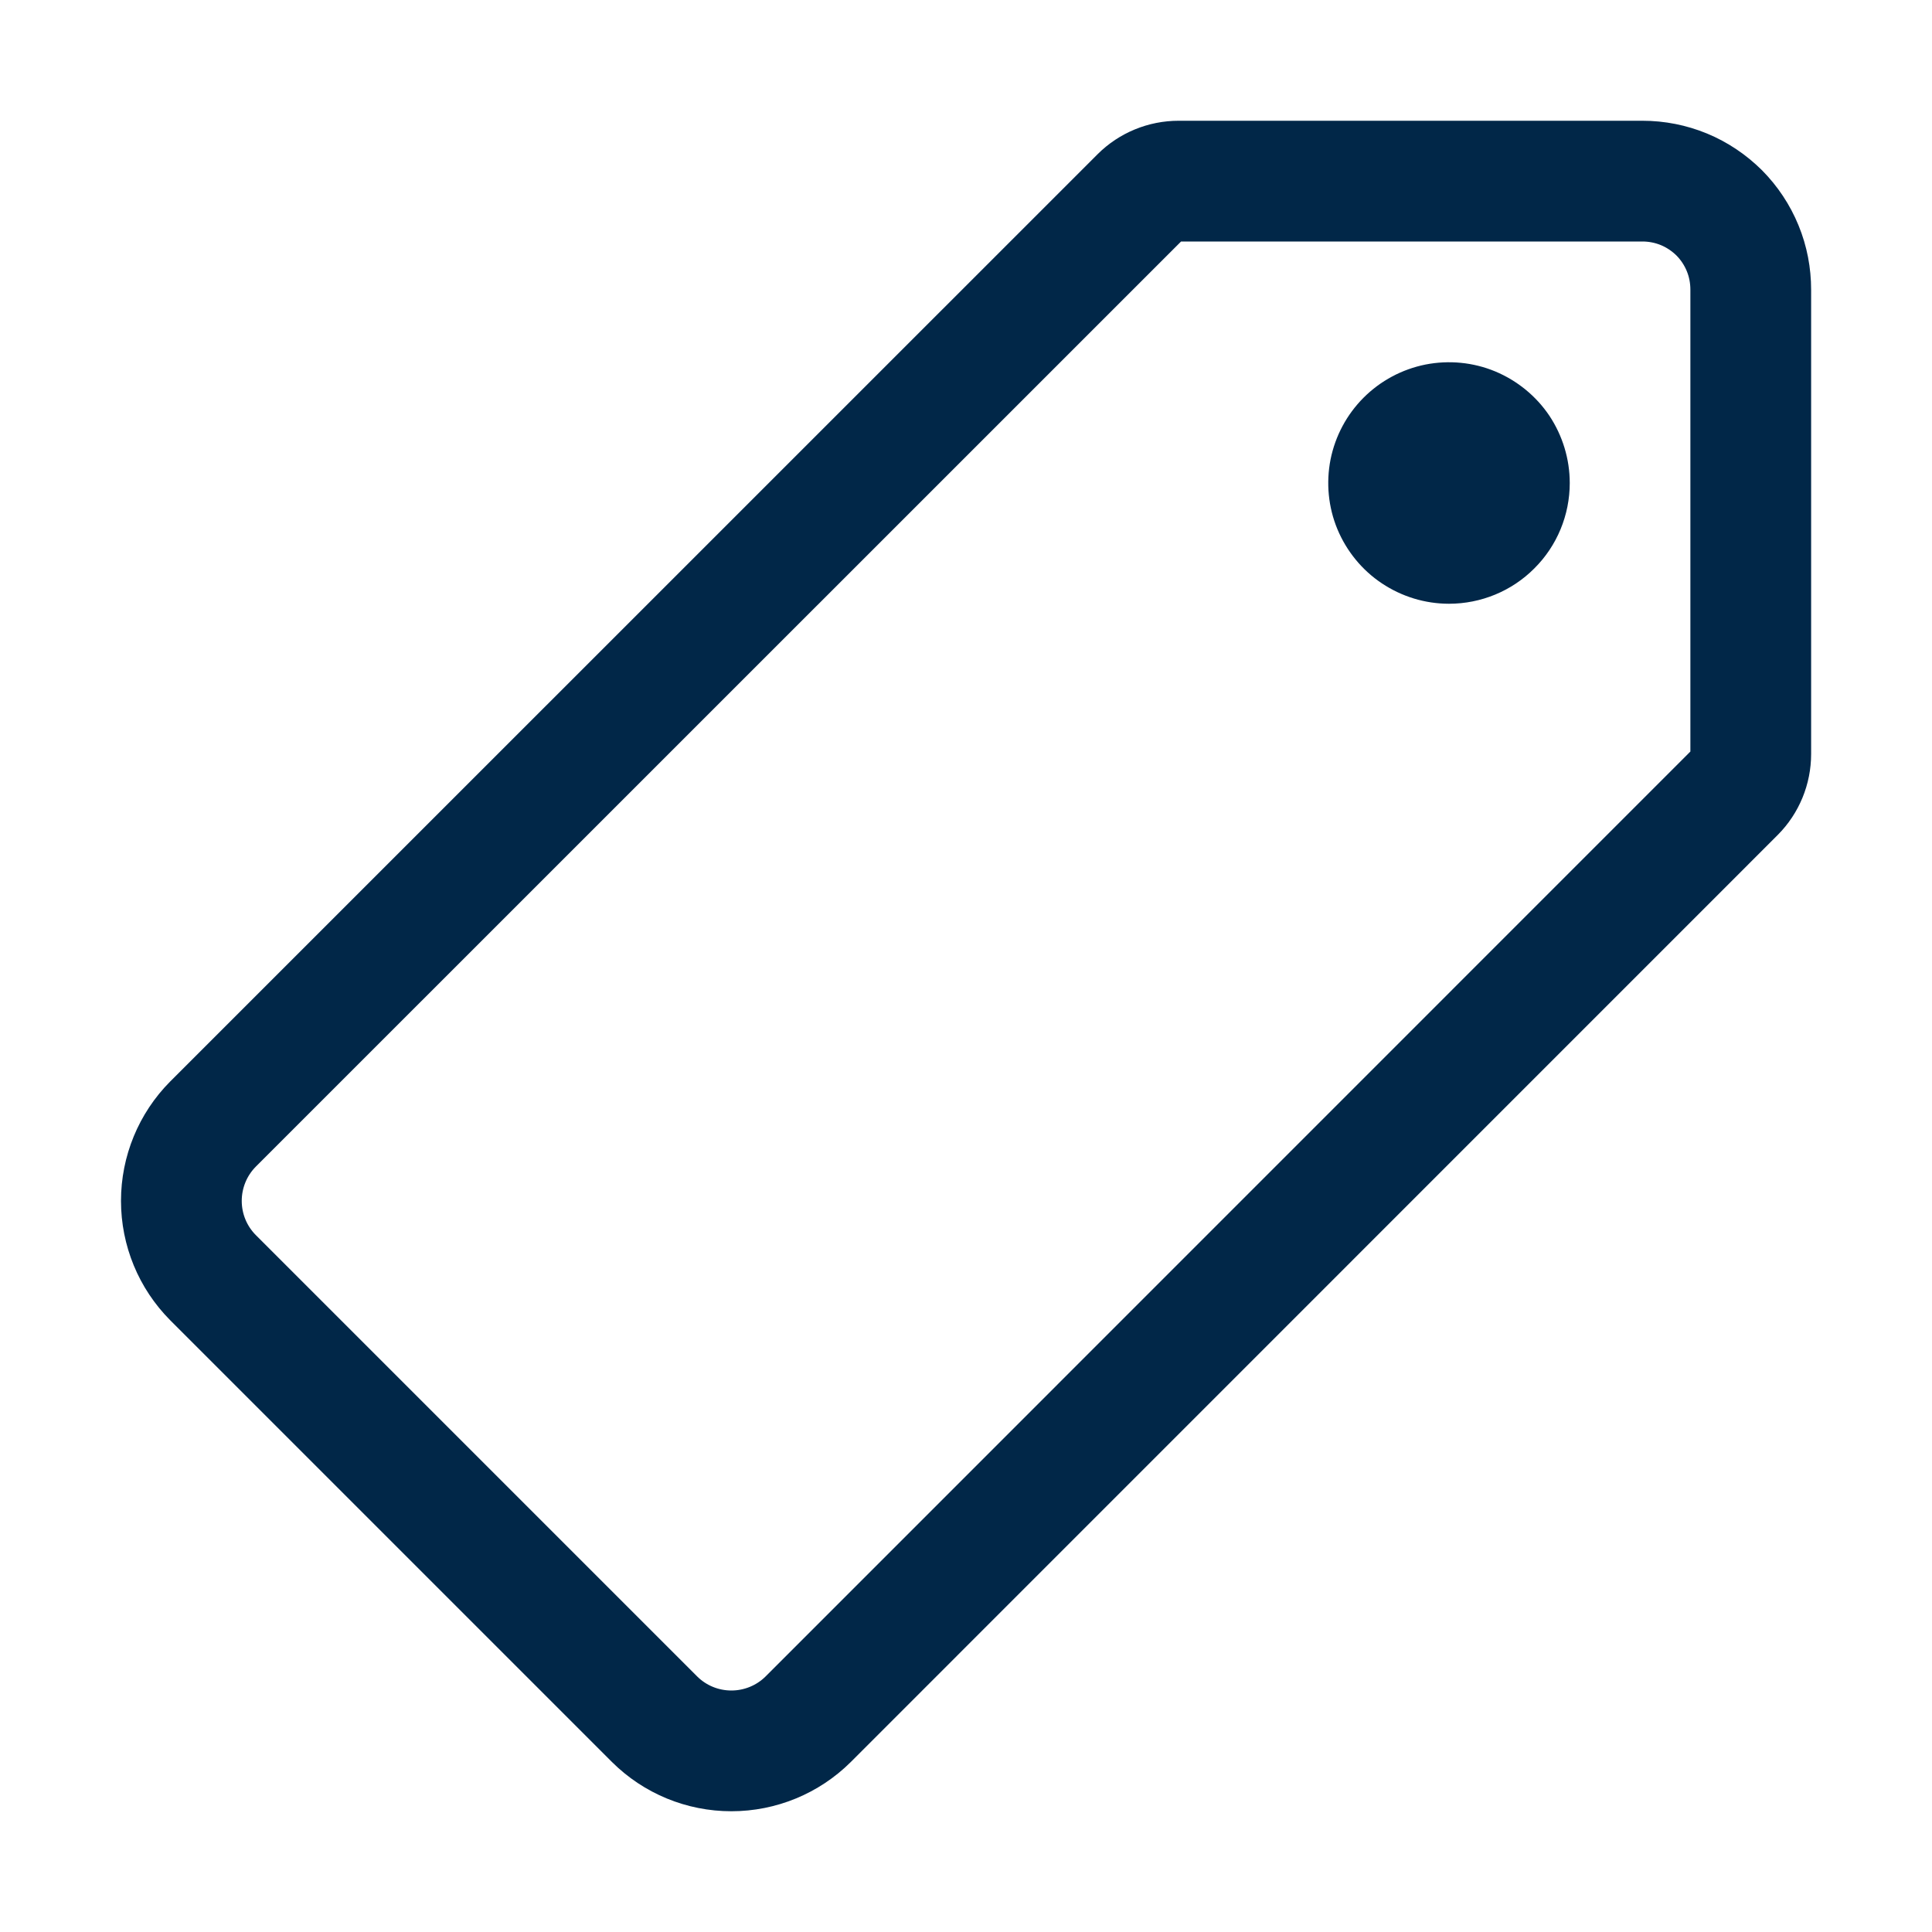 <svg width="16" height="16" viewBox="0 0 16 16" fill="none" xmlns="http://www.w3.org/2000/svg">
<path d="M13.602 1.5H9.761C9.642 1.5 9.527 1.547 9.443 1.631L1.764 9.309C1.596 9.478 1.502 9.707 1.502 9.945C1.502 10.184 1.596 10.412 1.764 10.581L5.421 14.238C5.59 14.406 5.818 14.5 6.057 14.5C6.295 14.5 6.524 14.406 6.693 14.238L14.368 6.562C14.452 6.478 14.499 6.363 14.499 6.244V2.4C14.499 2.282 14.477 2.165 14.432 2.056C14.387 1.946 14.321 1.847 14.238 1.763C14.154 1.68 14.055 1.613 13.946 1.568C13.837 1.523 13.72 1.5 13.602 1.5Z" stroke="#012748" stroke-linecap="round" stroke-linejoin="round"/>
<path d="M12 5C11.802 5 11.609 4.941 11.444 4.831C11.28 4.722 11.152 4.565 11.076 4.383C11 4.2 10.981 3.999 11.019 3.805C11.058 3.611 11.153 3.433 11.293 3.293C11.433 3.153 11.611 3.058 11.805 3.019C11.999 2.981 12.2 3 12.383 3.076C12.565 3.152 12.722 3.28 12.832 3.444C12.941 3.609 13 3.802 13 4C13 4.265 12.895 4.52 12.707 4.707C12.52 4.895 12.265 5 12 5Z" fill="#012748"/>
</svg>
